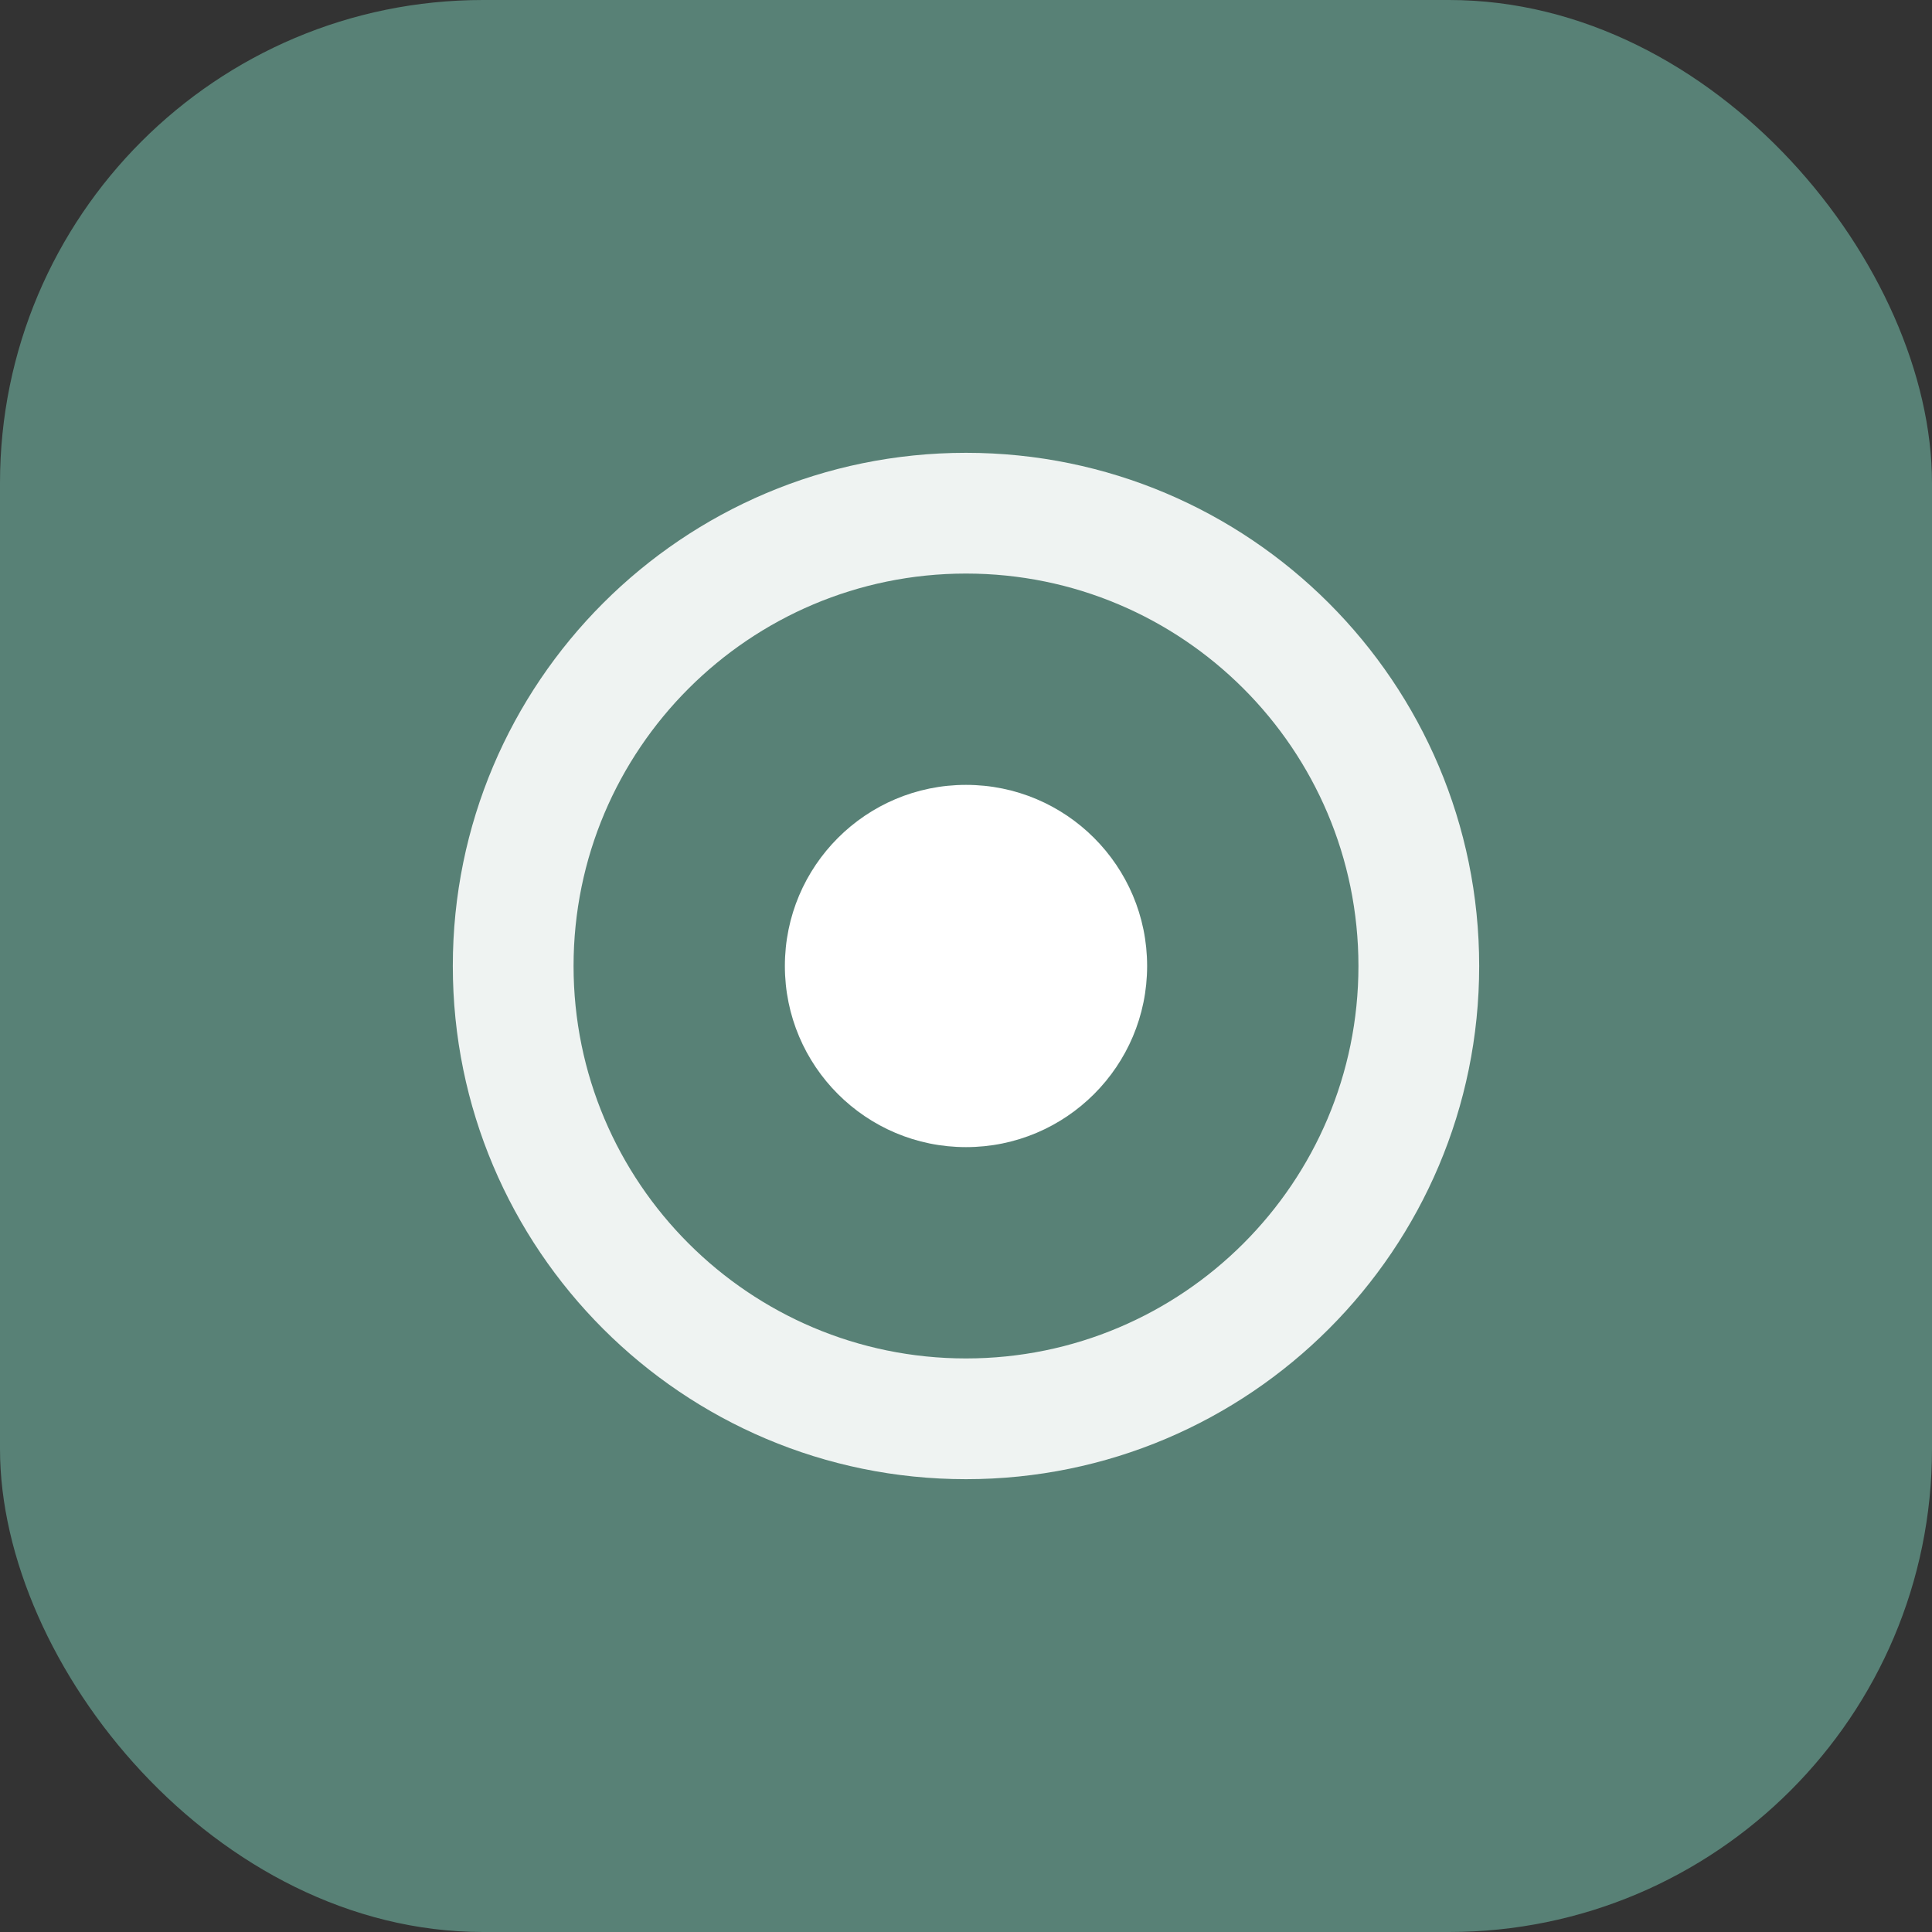 <svg xmlns="http://www.w3.org/2000/svg" viewBox="0 0 512 512" width="512" height="512">
  <rect x="0" y="0" width="512" height="512" fill="#333333" stroke="none"/>
  <rect width="512" height="512" rx="128" fill="#588176"/>
  <path d="M256 120C180.9 120 120 180.9 120 256C120 331.1 180.9 392 256 392C331.1 392 392 331.1 392 256C392 180.9 331.1 120 256 120ZM256 360C198.6 360 152 313.4 152 256C152 198.6 198.6 152 256 152C313.4 152 360 198.6 360 256C360 313.4 313.4 360 256 360Z" fill="white" opacity="0.9"/>
  <circle cx="256" cy="256" r="48" fill="white"/>
</svg>